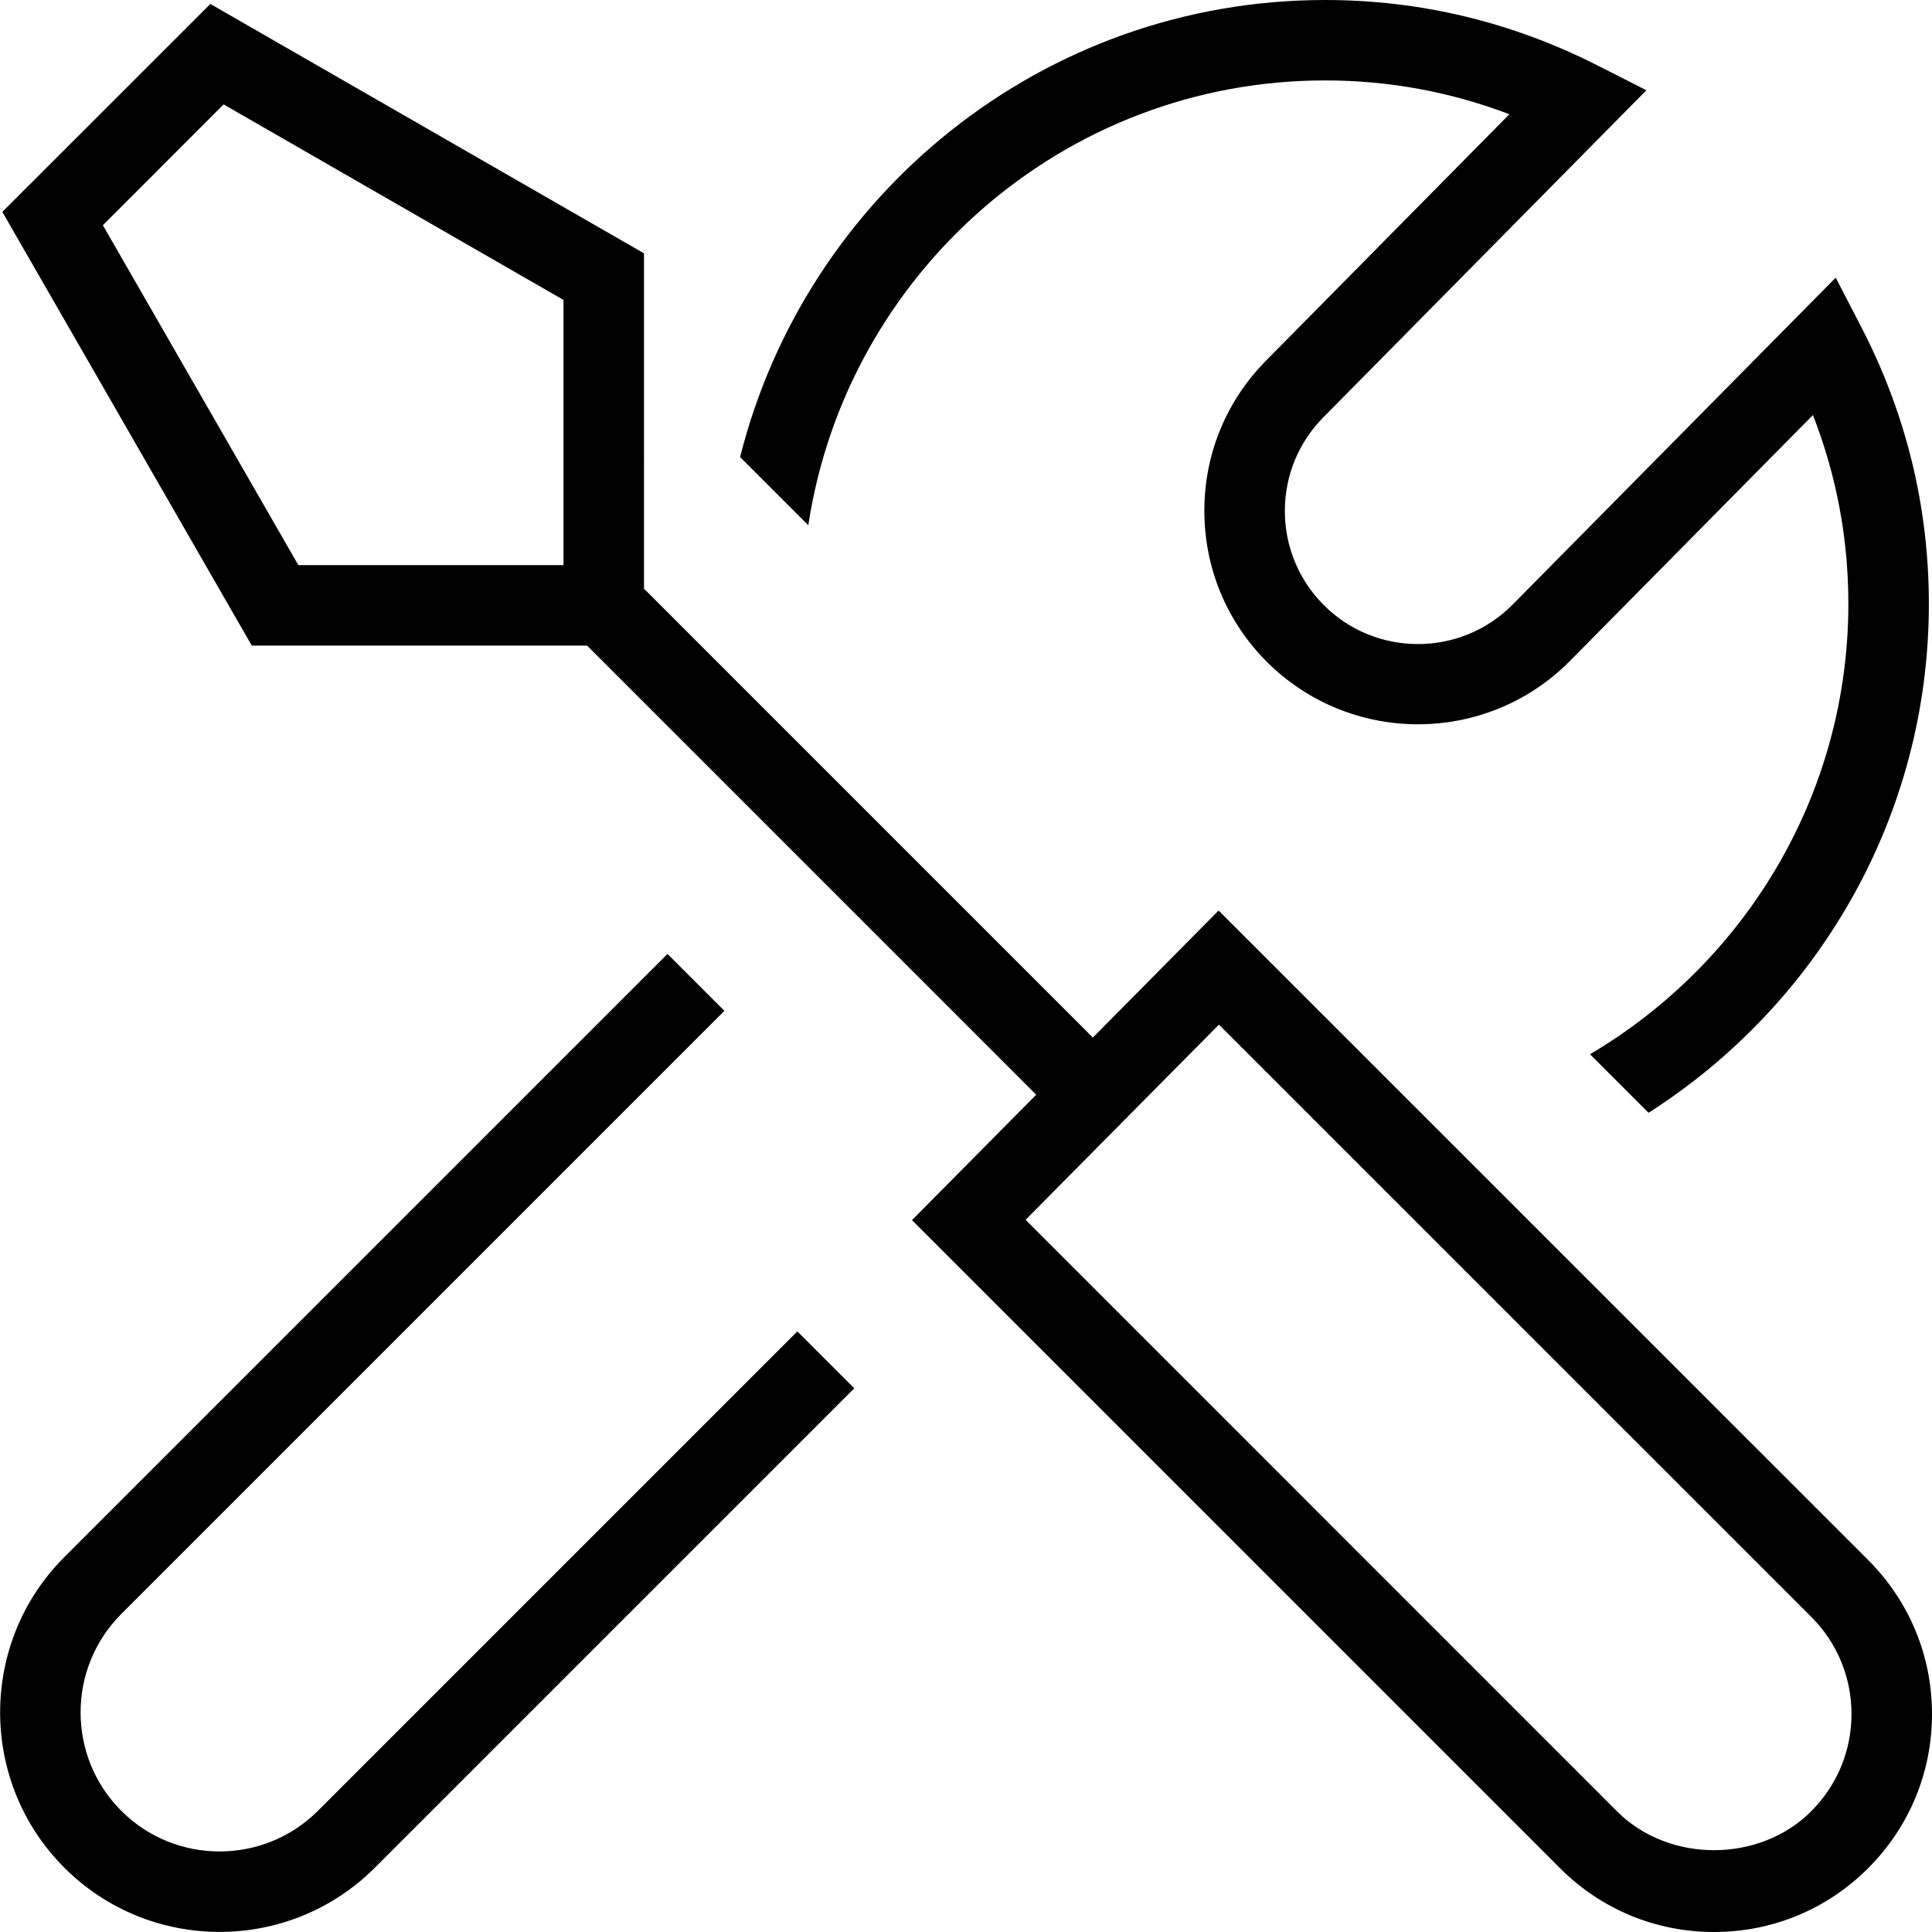 <?xml version="1.0" encoding="UTF-8"?> <svg xmlns="http://www.w3.org/2000/svg" id="Layer_1" data-name="Layer 1" viewBox="0 0 24 24"><path d="m23.207,19.379l-8.069-8.068-1.562,1.578-5.576-5.576V3.147L2.613.049.029,2.632l3.099,5.388h4.165l5.579,5.579-1.543,1.558,8.05,8.05c.511.512,1.191.793,1.914.793s1.403-.281,1.914-.793c.511-.511.793-1.19.793-1.914s-.282-1.402-.793-1.914ZM7,7.02h-3.294L1.278,2.798l1.5-1.501,4.222,2.429v3.294Zm15.5,15.48c-.645.645-1.77.645-2.414,0l-7.346-7.347,2.402-2.425,7.358,7.357c.322.322.5.751.5,1.207s-.178.885-.5,1.207Zm-12.595-5.961l.707.707-5.955,5.955c-.532.532-1.23.798-1.929.798s-1.397-.266-1.929-.798c-1.063-1.063-1.063-2.795,0-3.858l7.493-7.493.707.707-7.493,7.493c-.673.674-.673,1.771,0,2.444.674.675,1.771.673,2.444,0l5.955-5.955Zm.137-10.013l-.848-.848c.817-3.257,3.76-5.678,7.267-5.678,1.18,0,2.317.272,3.38.811l.611.31-4.005,4.055c-.314.314-.486.729-.486,1.171s.172.857.484,1.17c.644.645,1.694.645,2.339,0l4.02-4.068.316.611c.558,1.077.841,2.235.841,3.441,0,2.657-1.393,4.99-3.482,6.322l-.727-.727c1.917-1.132,3.209-3.213,3.209-5.596,0-.811-.148-1.596-.44-2.344l-3.028,3.064c-1.037,1.037-2.72,1.035-3.755.002-.501-.501-.777-1.167-.777-1.877s.276-1.375.777-1.876l3.012-3.05c-.733-.279-1.5-.42-2.29-.42-3.252,0-5.946,2.404-6.419,5.526Z"></path></svg> 